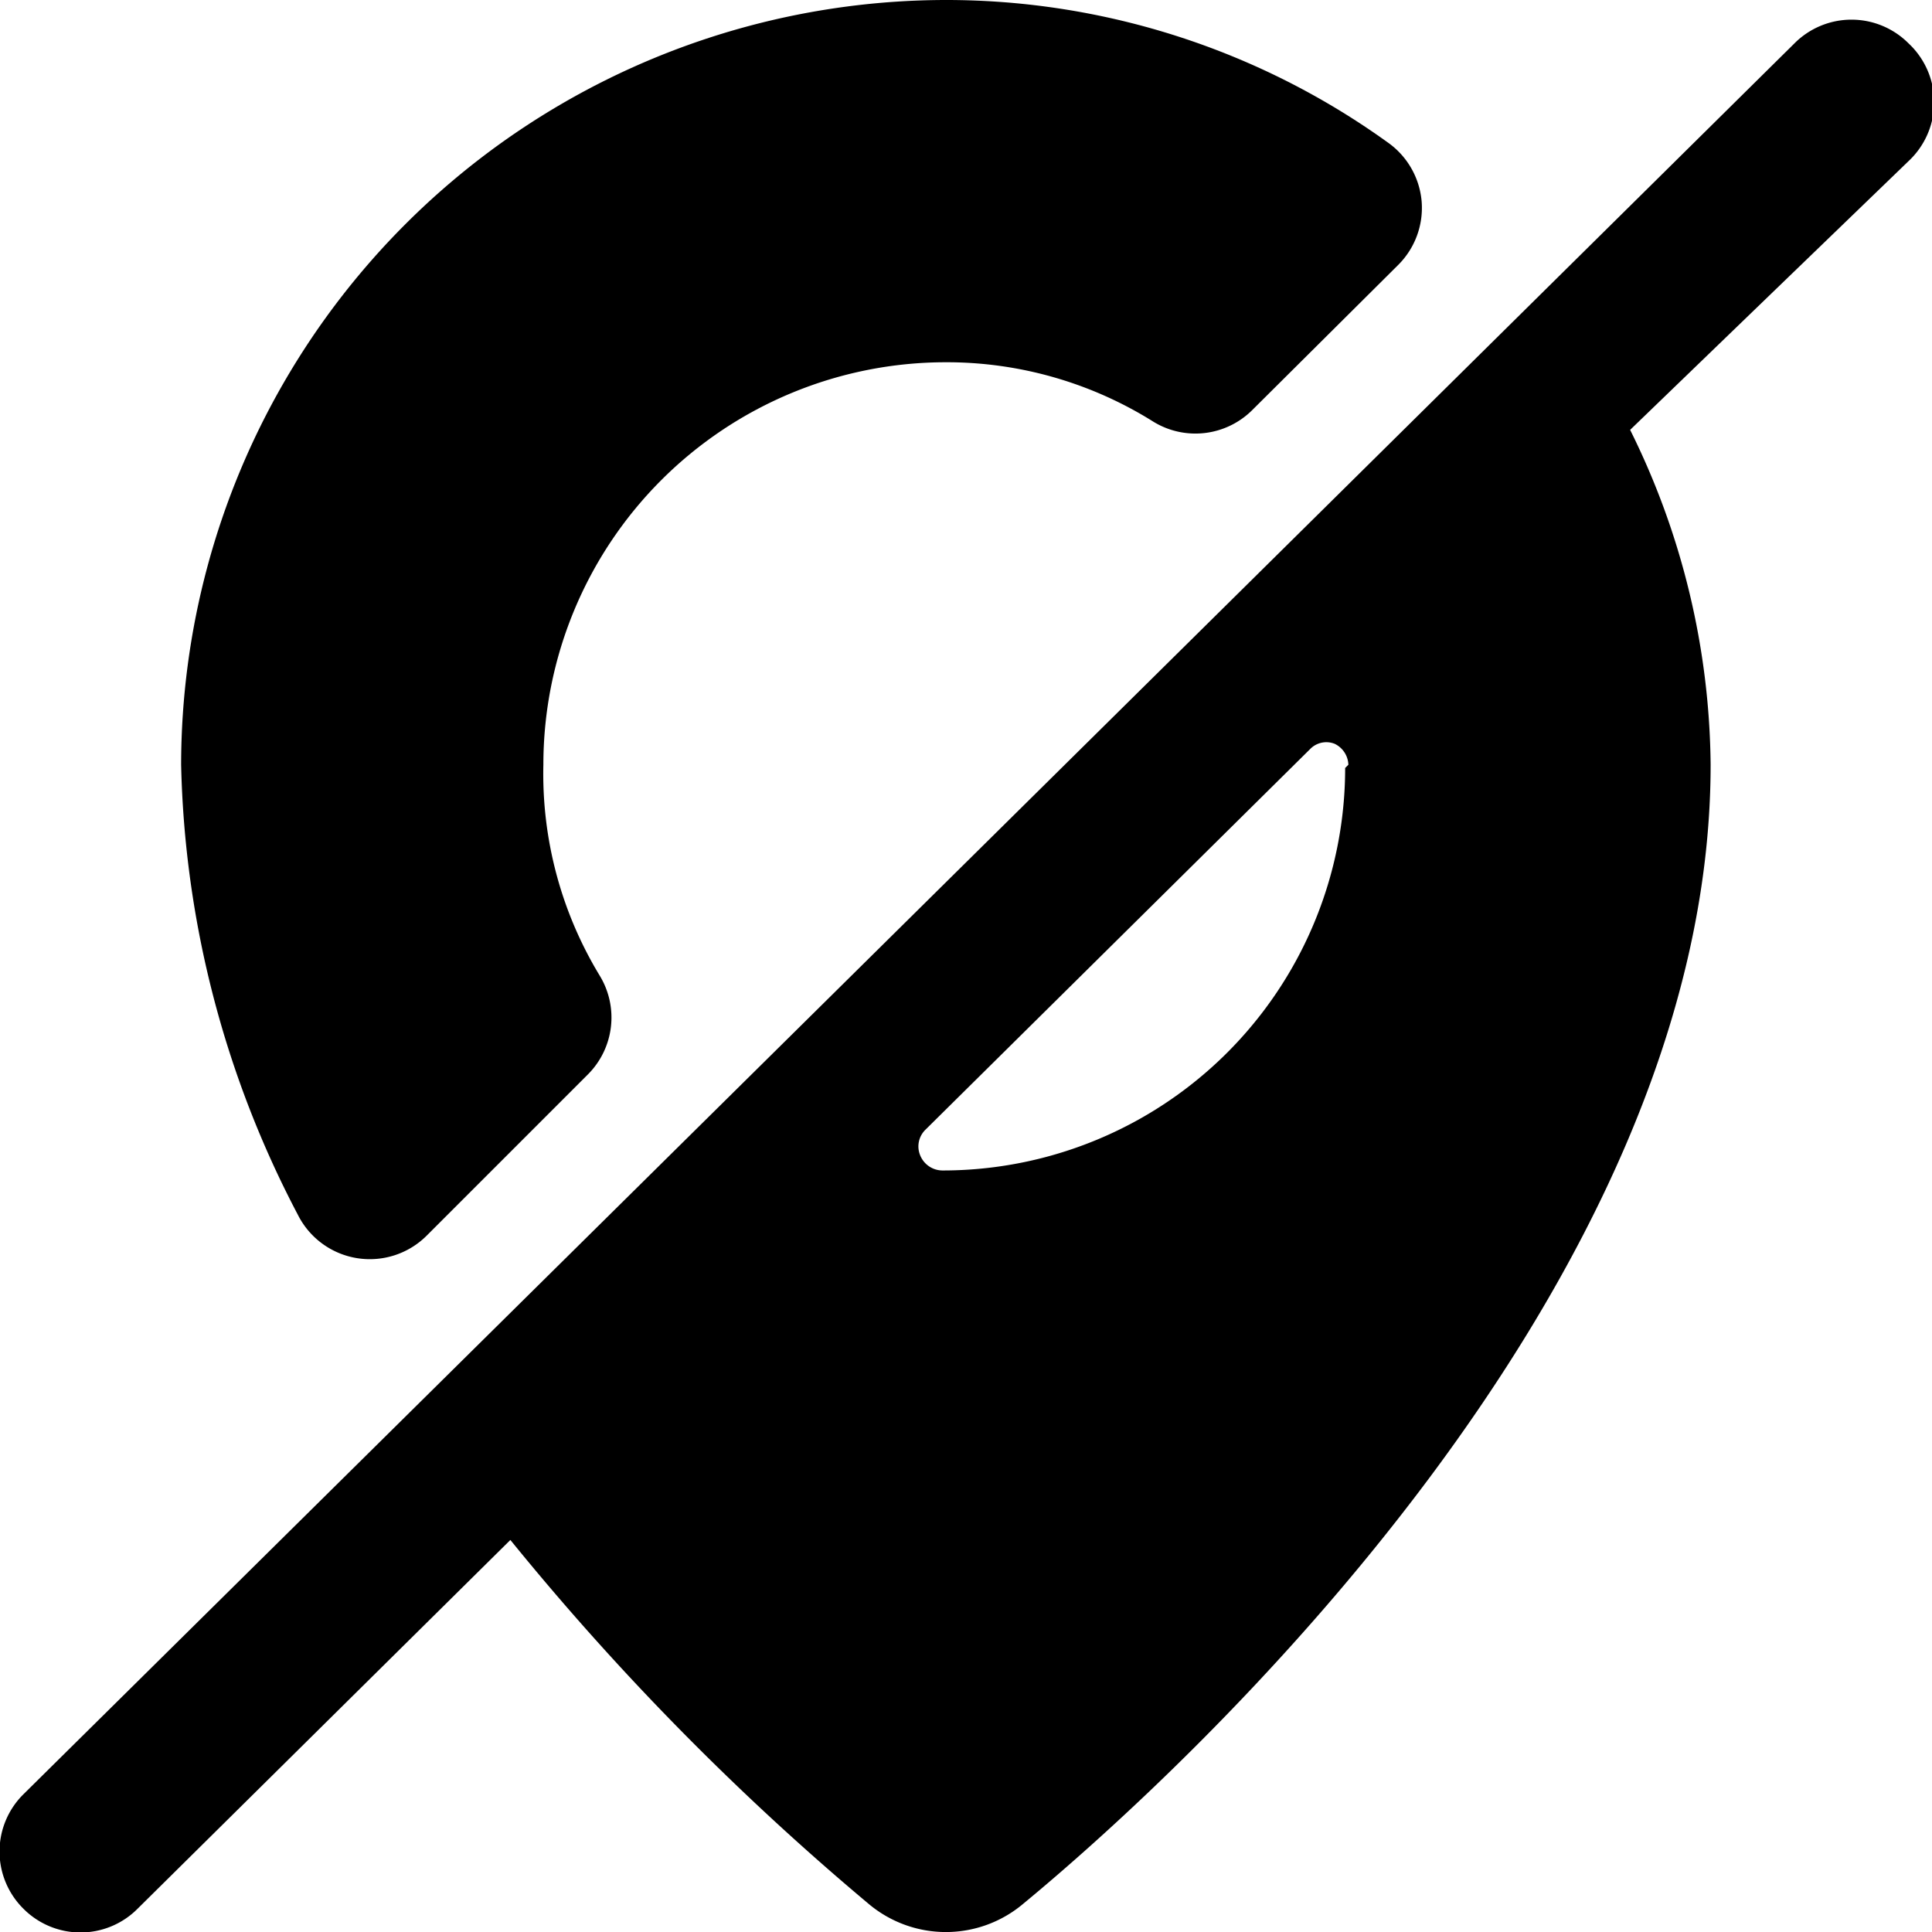 <svg xmlns="http://www.w3.org/2000/svg" viewBox="0 0 24 24"><g><path d="M4.44 15.63a1 1 0 0 0 0.86 -0.28l2 -2a1 1 0 0 0 0.15 -1.23 4.83 4.83 0 0 1 -0.7 -2.62 5 5 0 0 1 5 -5 4.83 4.83 0 0 1 2.58 0.74 1 1 0 0 0 1.23 -0.15l1.81 -1.8a1 1 0 0 0 0.29 -0.79 1 1 0 0 0 -0.42 -0.73A9.39 9.39 0 0 0 11.75 0a9.51 9.51 0 0 0 -9.5 9.5 12.59 12.59 0 0 0 1.45 5.59 1 1 0 0 0 0.74 0.54Z" fill="#000000" stroke-width="1"></path><path d="M23.71 0.54a1 1 0 0 0 -1.42 0l-22 21.75a1 1 0 0 0 0 1.42 1 1 0 0 0 1.42 0l4.63 -4.58a33.2 33.2 0 0 0 4.45 4.52 1.49 1.49 0 0 0 1.92 0c2 -1.65 8.54 -7.65 8.54 -14.15a9.52 9.52 0 0 0 -1 -4.16L23.71 2a1 1 0 0 0 0 -1.46Zm-7 9a5 5 0 0 1 -5 5 0.3 0.3 0 0 1 -0.28 -0.19 0.29 0.29 0 0 1 0.07 -0.32l4.78 -4.73a0.28 0.28 0 0 1 0.3 -0.06 0.3 0.3 0 0 1 0.17 0.26Z" fill="#000000" stroke-width="1"></path></g></svg>